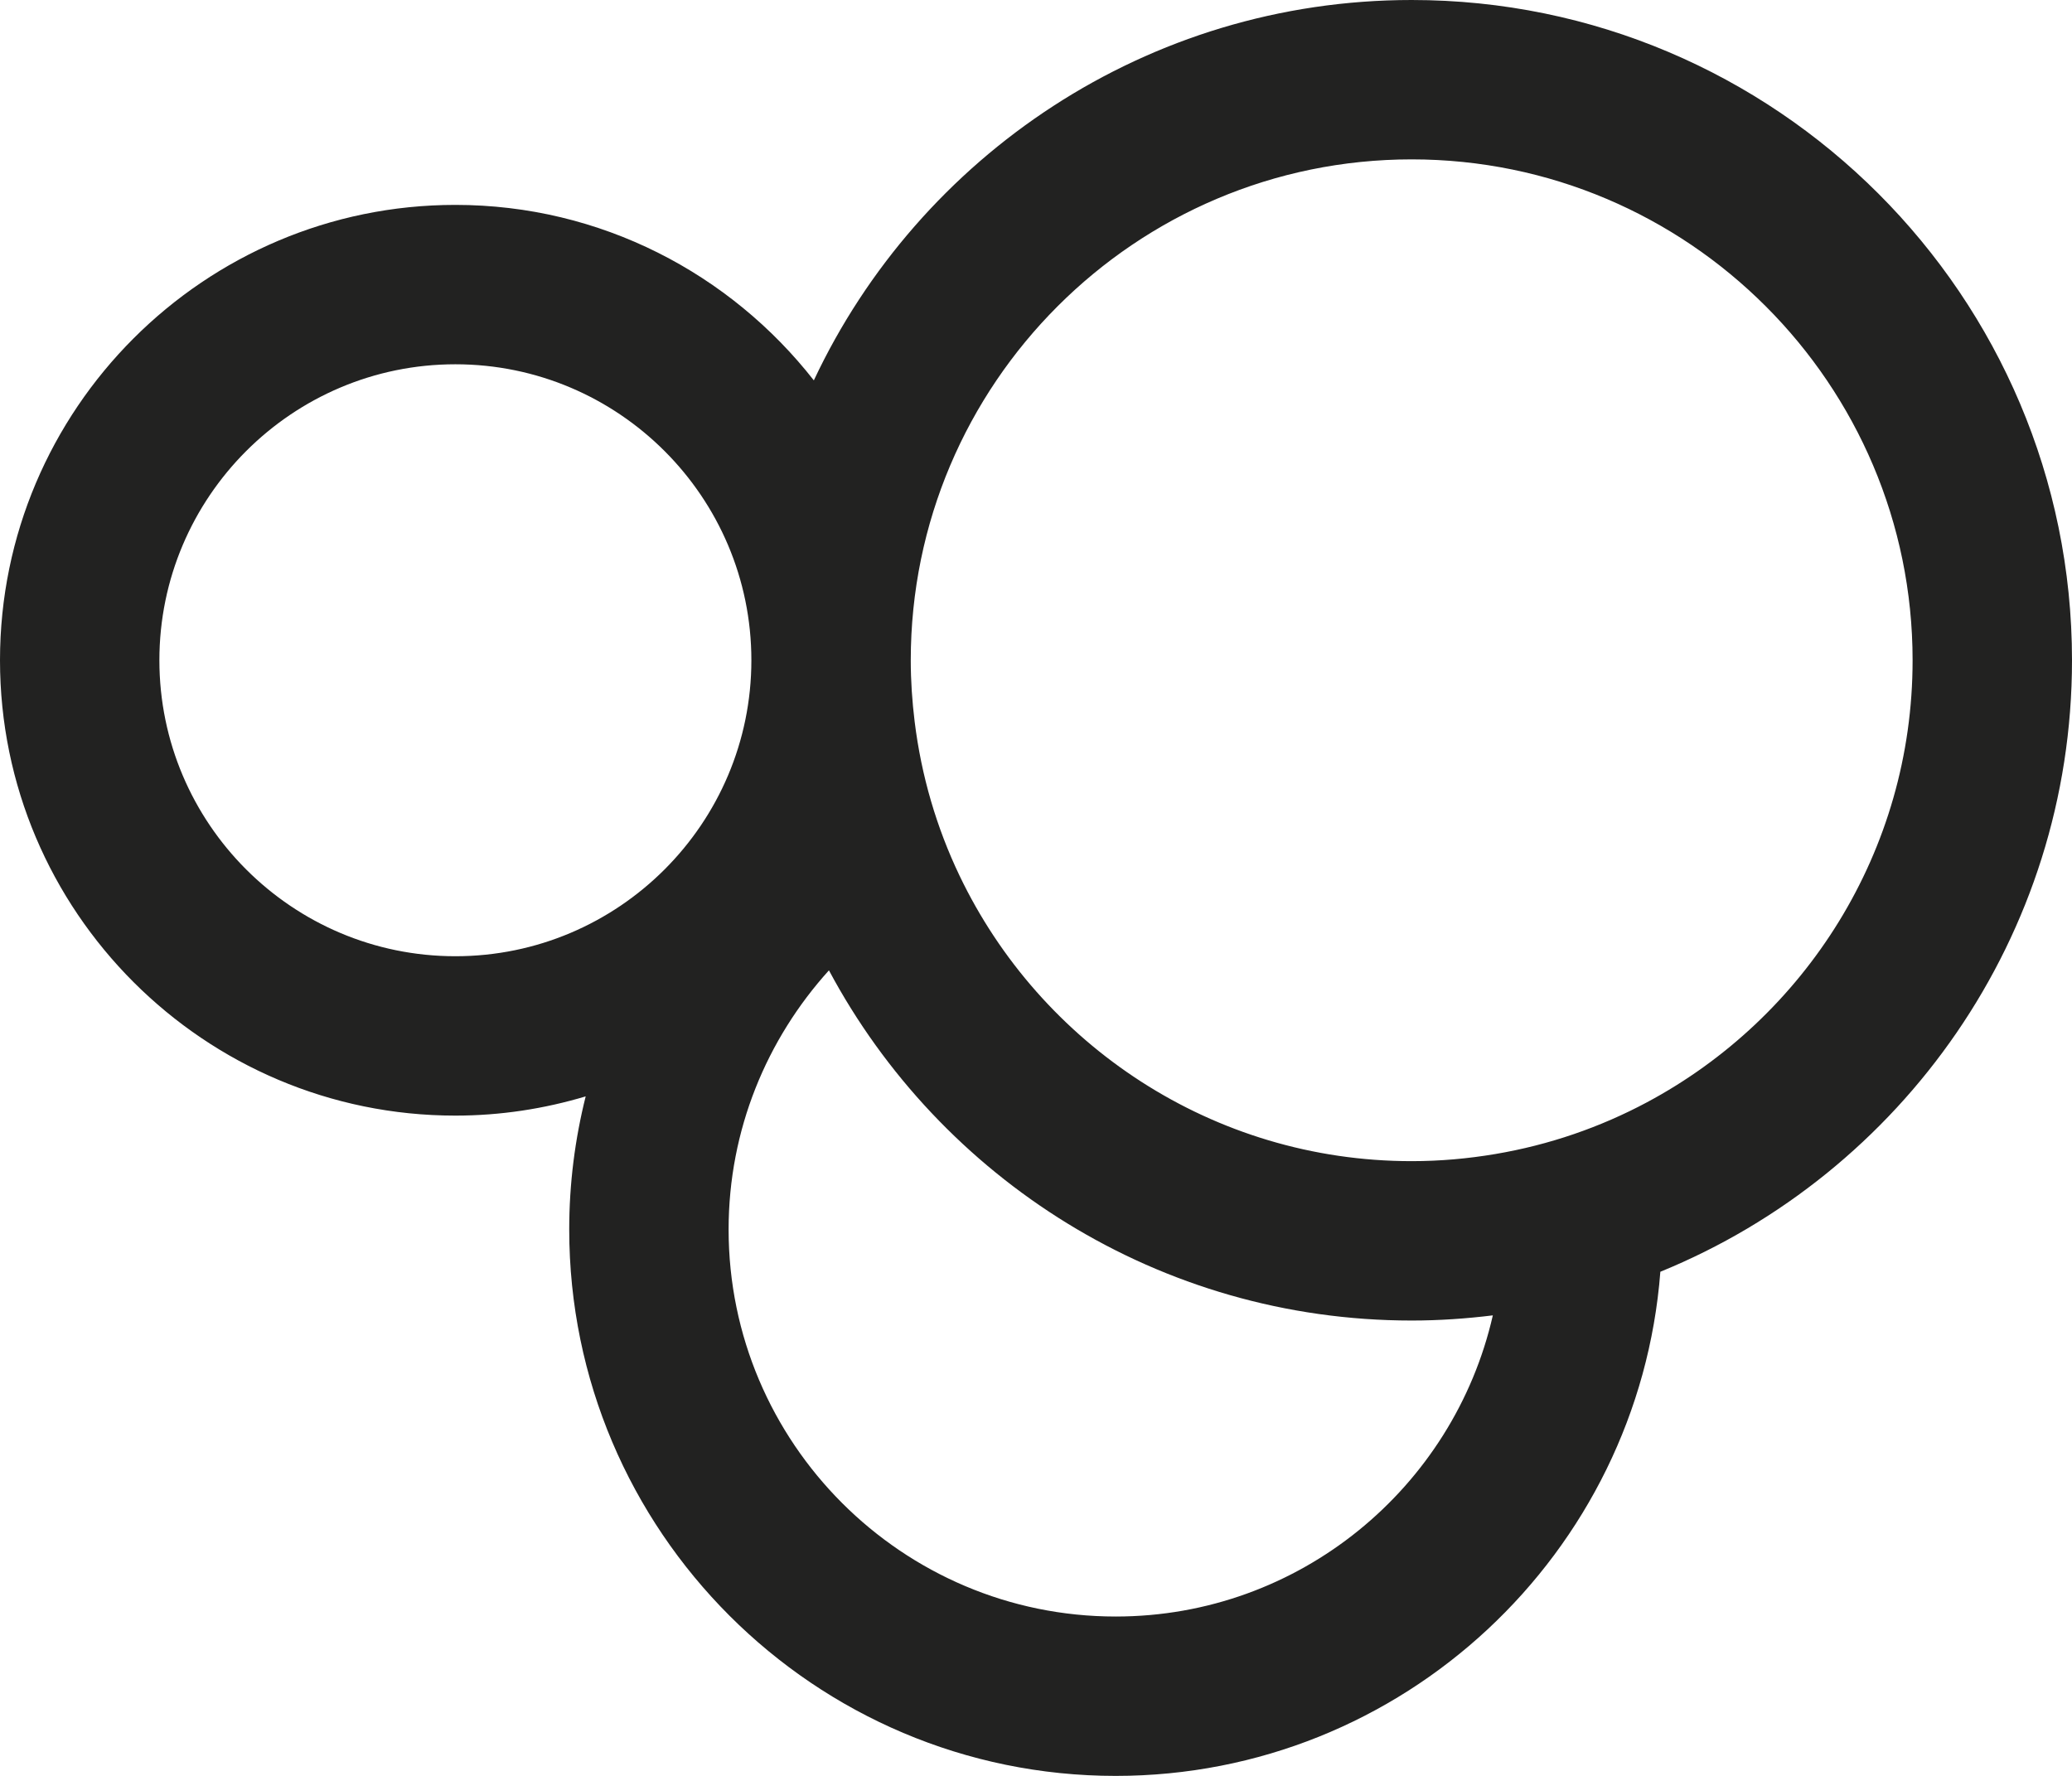 <?xml version="1.0" encoding="utf-8"?>
<!-- Generator: Adobe Illustrator 16.0.0, SVG Export Plug-In . SVG Version: 6.00 Build 0)  -->
<!DOCTYPE svg PUBLIC "-//W3C//DTD SVG 1.1//EN" "http://www.w3.org/Graphics/SVG/1.1/DTD/svg11.dtd">
<svg version="1.1" id="Layer_1" xmlns="http://www.w3.org/2000/svg" xmlns:xlink="http://www.w3.org/1999/xlink" x="0px" y="0px"
	 width="166.259px" height="142.509px" viewBox="0 0 166.259 142.509" enable-background="new 0 0 166.259 142.509"
	 xml:space="preserve">
<path fill="#222221" d="M113.274,0C92.086,0,73.771,12.509,65.303,30.523c-6.695-8.552-17.085-14.081-28.763-14.081
	C16.392,16.442,0,32.834,0,52.983c0,20.15,16.392,36.54,36.54,36.54c3.635,0,7.141-0.55,10.456-1.543
	c-0.858,3.42-1.321,6.996-1.321,10.679c0,24.178,19.671,43.85,43.849,43.85c23.035,0,41.964-17.859,43.704-40.455
	c19.353-7.898,33.031-26.912,33.031-49.07C166.259,23.769,142.49,0,113.274,0 M36.54,76.734c-13.098,0-23.751-10.655-23.751-23.751
	S23.442,29.232,36.54,29.232c13.097,0,23.751,10.655,23.751,23.751S49.637,76.734,36.54,76.734 M89.523,129.72
	c-17.127,0-31.059-13.935-31.059-31.061c0-8.001,3.066-15.279,8.051-20.792c8.926,16.704,26.534,28.101,46.759,28.101
	c2.206,0,4.375-0.152,6.512-0.414C116.639,119.368,104.278,129.72,89.523,129.72 M132.161,88.451
	c-3.747,2.004-7.848,3.425-12.18,4.156c-2.183,0.369-4.421,0.571-6.707,0.571c-15.979,0-29.81-9.377-36.282-22.914
	c-1.831-3.828-3.064-7.991-3.601-12.366c-0.197-1.612-0.311-3.25-0.311-4.915c0-22.163,18.03-40.194,40.193-40.194
	c22.164,0,40.195,18.031,40.195,40.194C153.47,68.324,144.828,81.681,132.161,88.451"/>
</svg>
